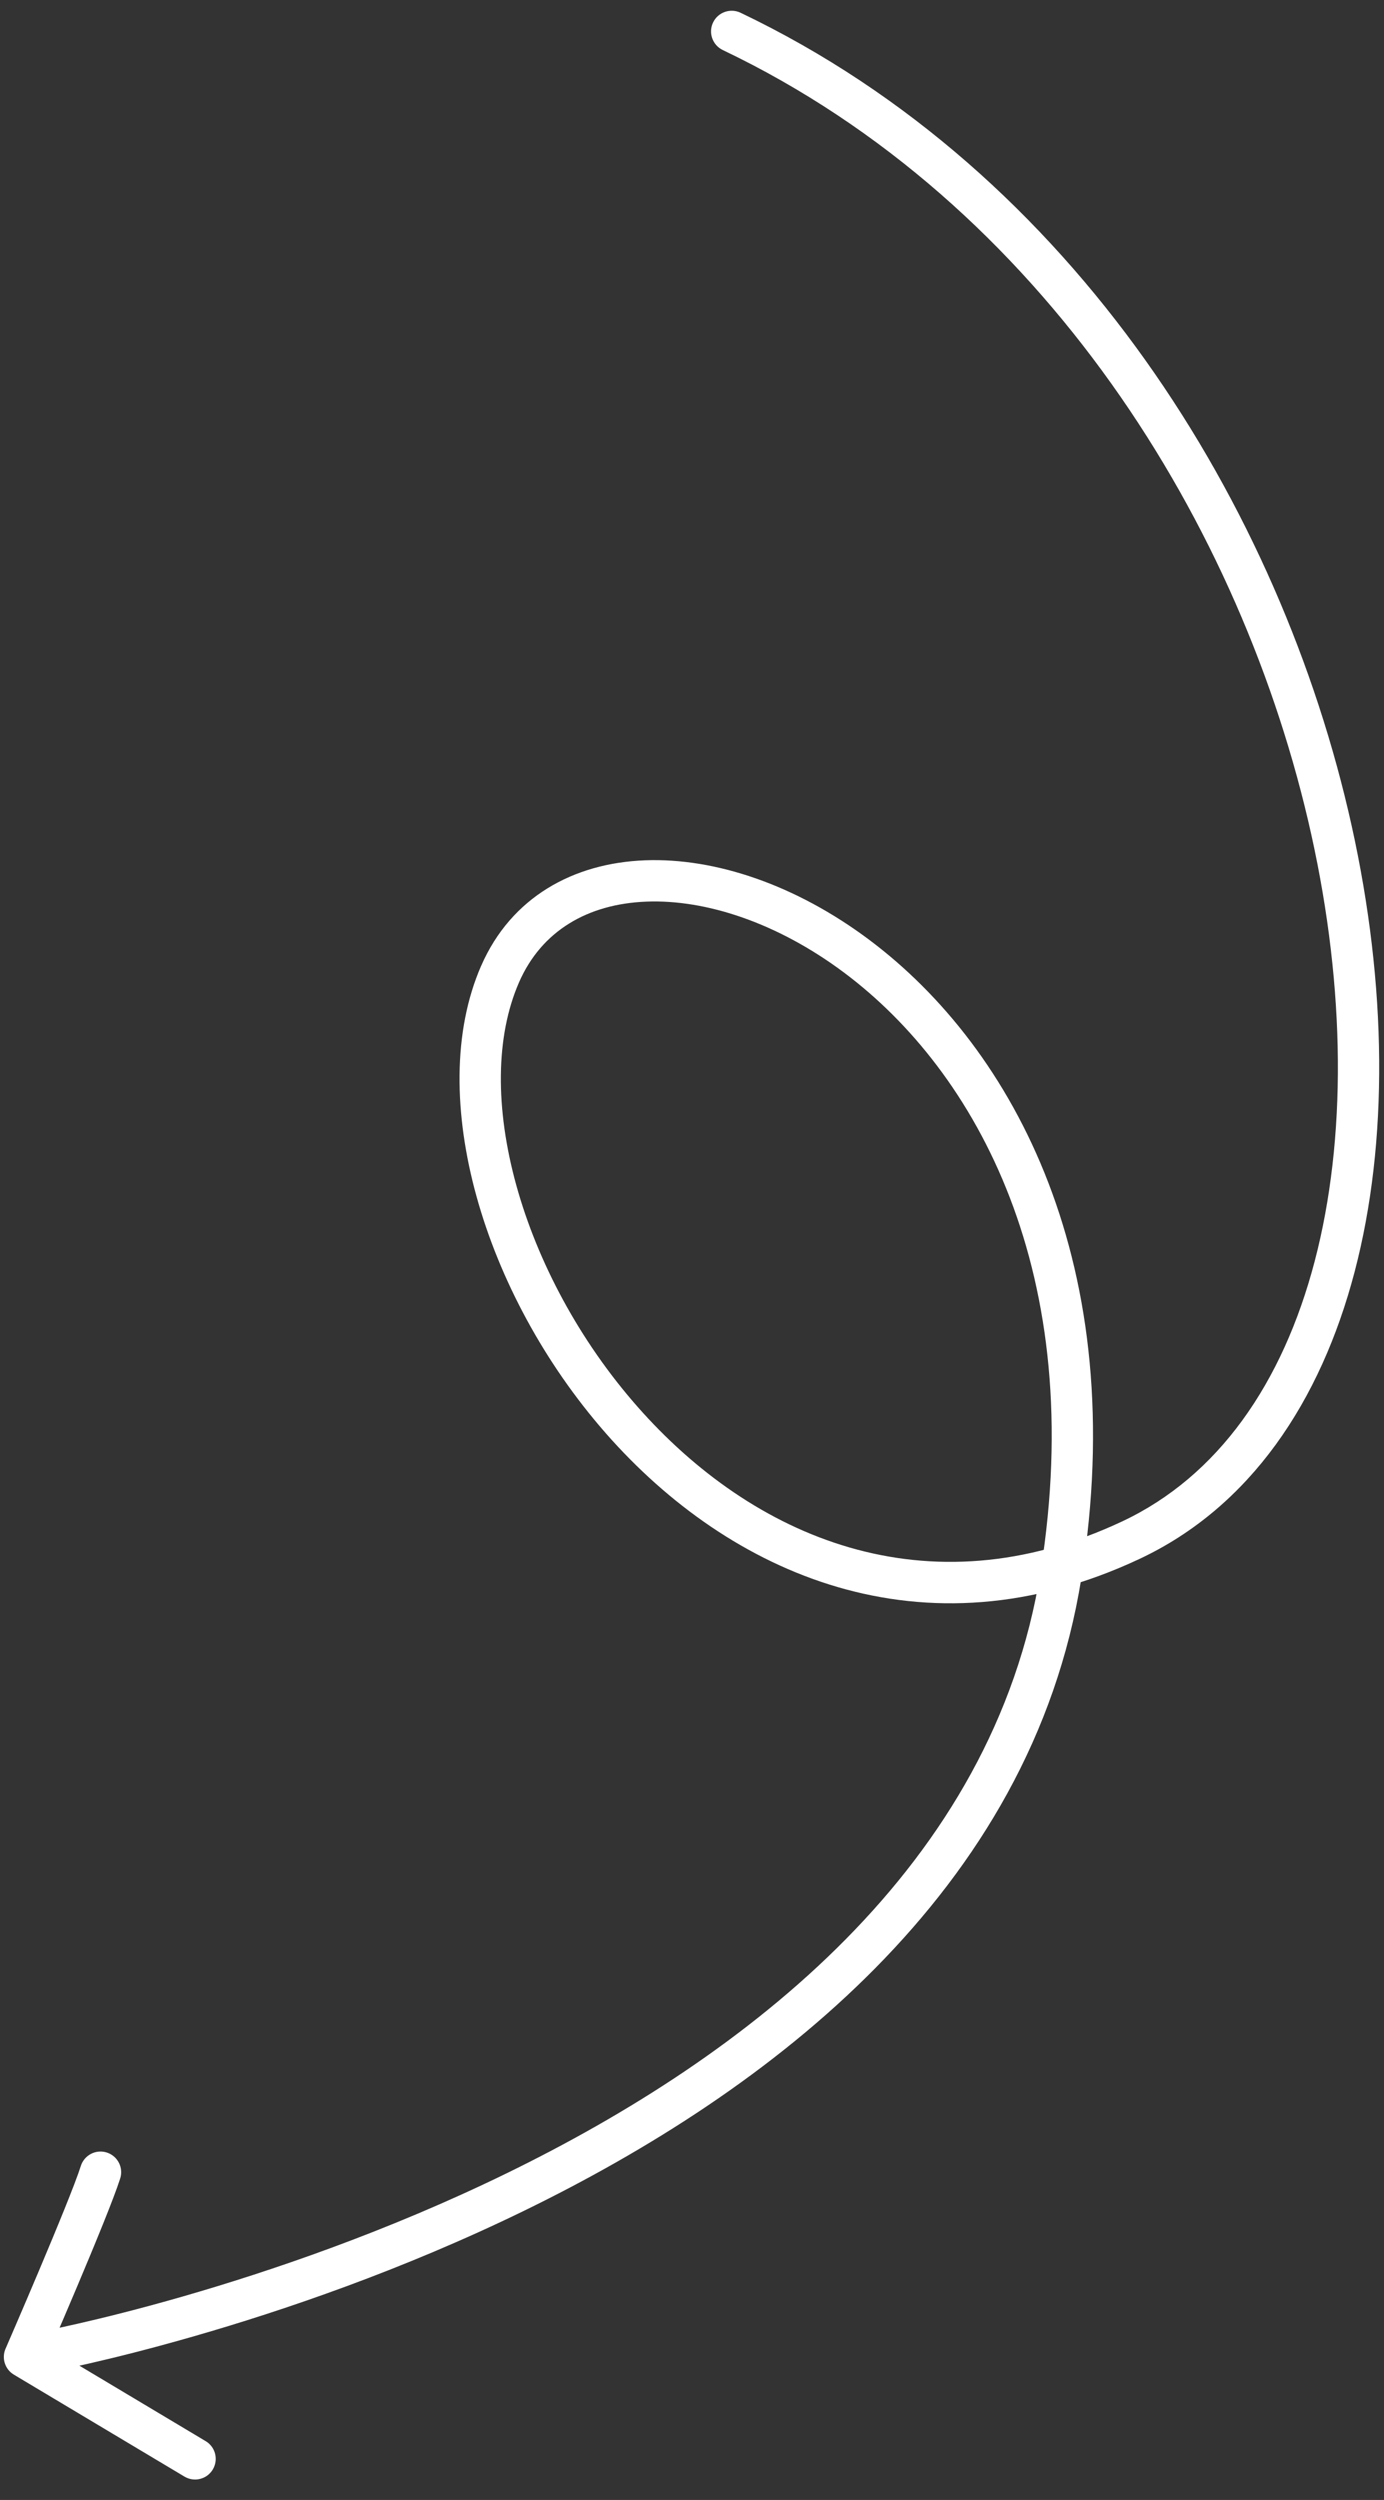 <svg width="67" height="121" viewBox="0 0 67 121" fill="none" xmlns="http://www.w3.org/2000/svg">
<rect x="0" y="0" width="67" height="121" fill="#333333" stroke="none"/>
<path d="M1.892 112.866C1.348 112.965 0.988 113.486 1.088 114.029C1.187 114.572 1.708 114.932 2.251 114.833L1.892 112.866ZM24.212 47.142L23.296 46.741L23.295 46.741L24.212 47.142ZM54.75 74.543L54.324 73.638L54.324 73.638L54.75 74.543ZM35.853 0.618C35.355 0.38 34.758 0.591 34.52 1.089C34.282 1.588 34.493 2.185 34.992 2.423L35.853 0.618ZM8.931 119.87C9.405 120.153 10.019 119.998 10.302 119.524C10.585 119.05 10.431 118.436 9.956 118.153L8.931 119.87ZM1.186 114.077L0.269 113.678C0.068 114.139 0.241 114.678 0.673 114.936L1.186 114.077ZM5.819 105.438C5.986 104.912 5.695 104.35 5.168 104.183C4.642 104.016 4.08 104.308 3.913 104.834L5.819 105.438ZM2.071 113.849C2.251 114.833 2.251 114.833 2.252 114.833C2.252 114.833 2.253 114.833 2.254 114.833C2.256 114.832 2.258 114.832 2.261 114.831C2.268 114.83 2.276 114.829 2.288 114.826C2.311 114.822 2.345 114.816 2.389 114.807C2.477 114.79 2.605 114.765 2.773 114.731C3.108 114.663 3.596 114.559 4.218 114.417C5.462 114.134 7.241 113.696 9.387 113.078C13.678 111.844 19.456 109.886 25.389 106.994C37.202 101.236 49.916 91.629 52.349 76.384L51.362 76.227L50.374 76.069C48.101 90.31 36.169 99.514 24.513 105.196C18.713 108.024 13.05 109.943 8.834 111.156C6.728 111.762 4.986 112.191 3.774 112.467C3.168 112.606 2.694 112.706 2.373 112.771C2.213 112.804 2.091 112.828 2.01 112.843C1.969 112.851 1.939 112.857 1.919 112.861C1.909 112.862 1.902 112.864 1.897 112.865C1.895 112.865 1.893 112.865 1.893 112.866C1.892 112.866 1.892 112.866 1.892 112.866C1.892 112.866 1.892 112.866 2.071 113.849ZM51.362 76.227L52.349 76.384C54.757 61.303 49.117 50.747 42.056 45.47C38.544 42.846 34.649 41.508 31.221 41.64C27.759 41.773 24.747 43.423 23.296 46.741L24.212 47.142L25.128 47.542C26.217 45.052 28.456 43.748 31.298 43.639C34.172 43.528 37.629 44.659 40.858 47.072C47.279 51.87 52.674 61.664 50.374 76.069L51.362 76.227ZM24.212 47.142L23.295 46.741C21.903 49.927 21.968 53.931 23.069 57.91C24.175 61.906 26.352 65.982 29.336 69.38C35.312 76.184 44.674 80.385 55.175 75.448L54.75 74.543L54.324 73.638C44.852 78.092 36.407 74.4 30.839 68.06C28.05 64.885 26.02 61.076 24.997 57.377C23.969 53.662 23.982 50.164 25.128 47.542L24.212 47.142ZM54.75 74.543L55.175 75.448C60.516 72.937 63.929 67.847 65.578 61.555C67.228 55.264 67.144 47.683 65.435 39.971C62.02 24.561 52.044 8.35 35.853 0.618L35.422 1.52L34.992 2.423C50.493 9.826 60.165 25.433 63.483 40.404C65.14 47.882 65.195 55.132 63.644 61.048C62.093 66.963 58.968 71.455 54.324 73.638L54.75 74.543ZM9.444 119.011L9.956 118.153L1.699 113.219L1.186 114.077L0.673 114.936L8.931 119.87L9.444 119.011ZM1.186 114.077C2.102 114.476 2.102 114.476 2.102 114.476C2.103 114.476 2.103 114.476 2.103 114.476C2.103 114.476 2.103 114.476 2.103 114.475C2.103 114.474 2.104 114.473 2.105 114.471C2.106 114.468 2.109 114.462 2.112 114.456C2.118 114.442 2.126 114.422 2.138 114.395C2.161 114.342 2.195 114.264 2.238 114.165C2.324 113.965 2.448 113.679 2.599 113.329C2.9 112.631 3.307 111.68 3.733 110.672C4.573 108.682 5.516 106.395 5.819 105.438L4.866 105.136L3.913 104.834C3.645 105.681 2.747 107.864 1.89 109.894C1.467 110.896 1.062 111.842 0.762 112.538C0.612 112.886 0.489 113.171 0.403 113.369C0.36 113.468 0.326 113.546 0.304 113.598C0.292 113.624 0.283 113.644 0.278 113.658C0.275 113.664 0.272 113.669 0.271 113.673C0.27 113.674 0.27 113.676 0.269 113.677C0.269 113.677 0.269 113.677 0.269 113.678C0.269 113.678 0.269 113.678 0.269 113.678C0.269 113.678 0.269 113.678 1.186 114.077Z" fill="white"/>
</svg>
